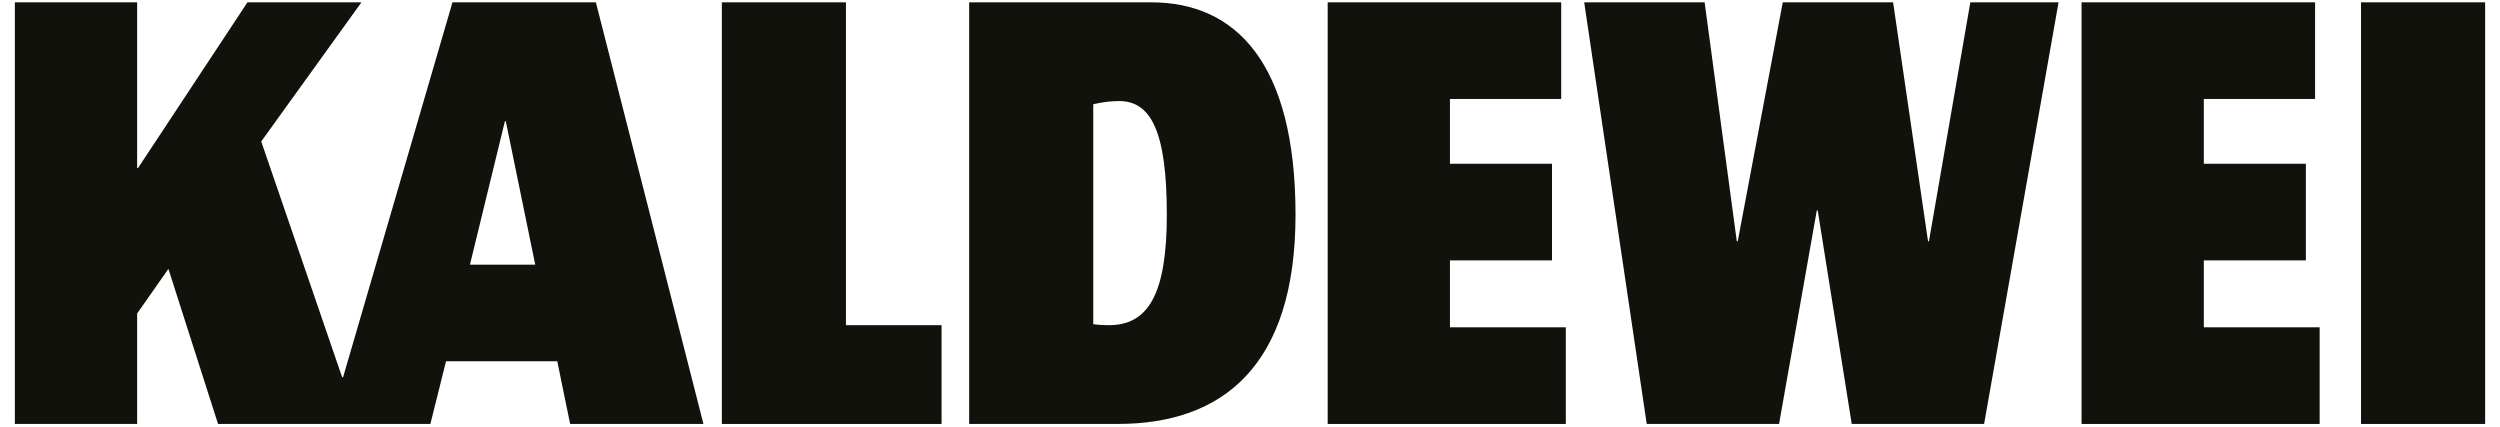 <svg width="158" height="27" viewBox="0 0 158 27" fill="none" xmlns="http://www.w3.org/2000/svg">
<path d="M112.437 26.794L114.821 13.303H114.88L117.029 26.794H125.396L130.101 0.147H124.525L121.909 15.251H121.852L119.644 0.147H112.671L109.825 15.251H109.766L107.732 0.147H100.121L104.073 26.794H112.437Z" fill="#12120D"/>
<path d="M131.554 26.794H146.602V20.685H139.282V16.457H145.731V10.349H139.282V6.255H146.313V0.147H131.554V26.794Z" fill="#12120D"/>
<path d="M83.909 26.794H98.959V20.685H91.637V16.457H98.087V10.349H91.637V6.255H98.668V0.147H83.909V26.794Z" fill="#12120D"/>
<path d="M45.621 26.794H59.507V20.551H53.464V0.147H45.621V26.794Z" fill="#12120D"/>
<path d="M149.216 26.794H157.061V0.147H149.216V26.794Z" fill="#12120D"/>
<path d="M61.251 26.794V0.147H72.755C78.101 0.147 81.877 3.973 81.877 13.57C81.877 23.167 77.228 26.792 70.664 26.792H61.251V26.794ZM70.721 6.389C69.85 6.389 69.094 6.59 69.094 6.59V20.484C69.094 20.484 69.443 20.551 70.082 20.551C72.522 20.551 73.743 18.671 73.743 13.57C73.743 8.201 72.696 6.387 70.721 6.387V6.389Z" fill="#12120D"/>
<path d="M13.78 26.794L10.643 16.994L8.667 19.814V26.794H0.939V0.147H8.667V10.617H8.725L15.639 0.147H22.844L16.51 8.94L21.623 23.841H21.682L28.596 0.147H37.659L44.458 26.794H36.033L35.219 22.834H28.188L27.2 26.794H13.778H13.78ZM31.909 7.665L29.701 16.725H33.826L31.967 7.665H31.909Z" fill="#12120D"/>
</svg>

